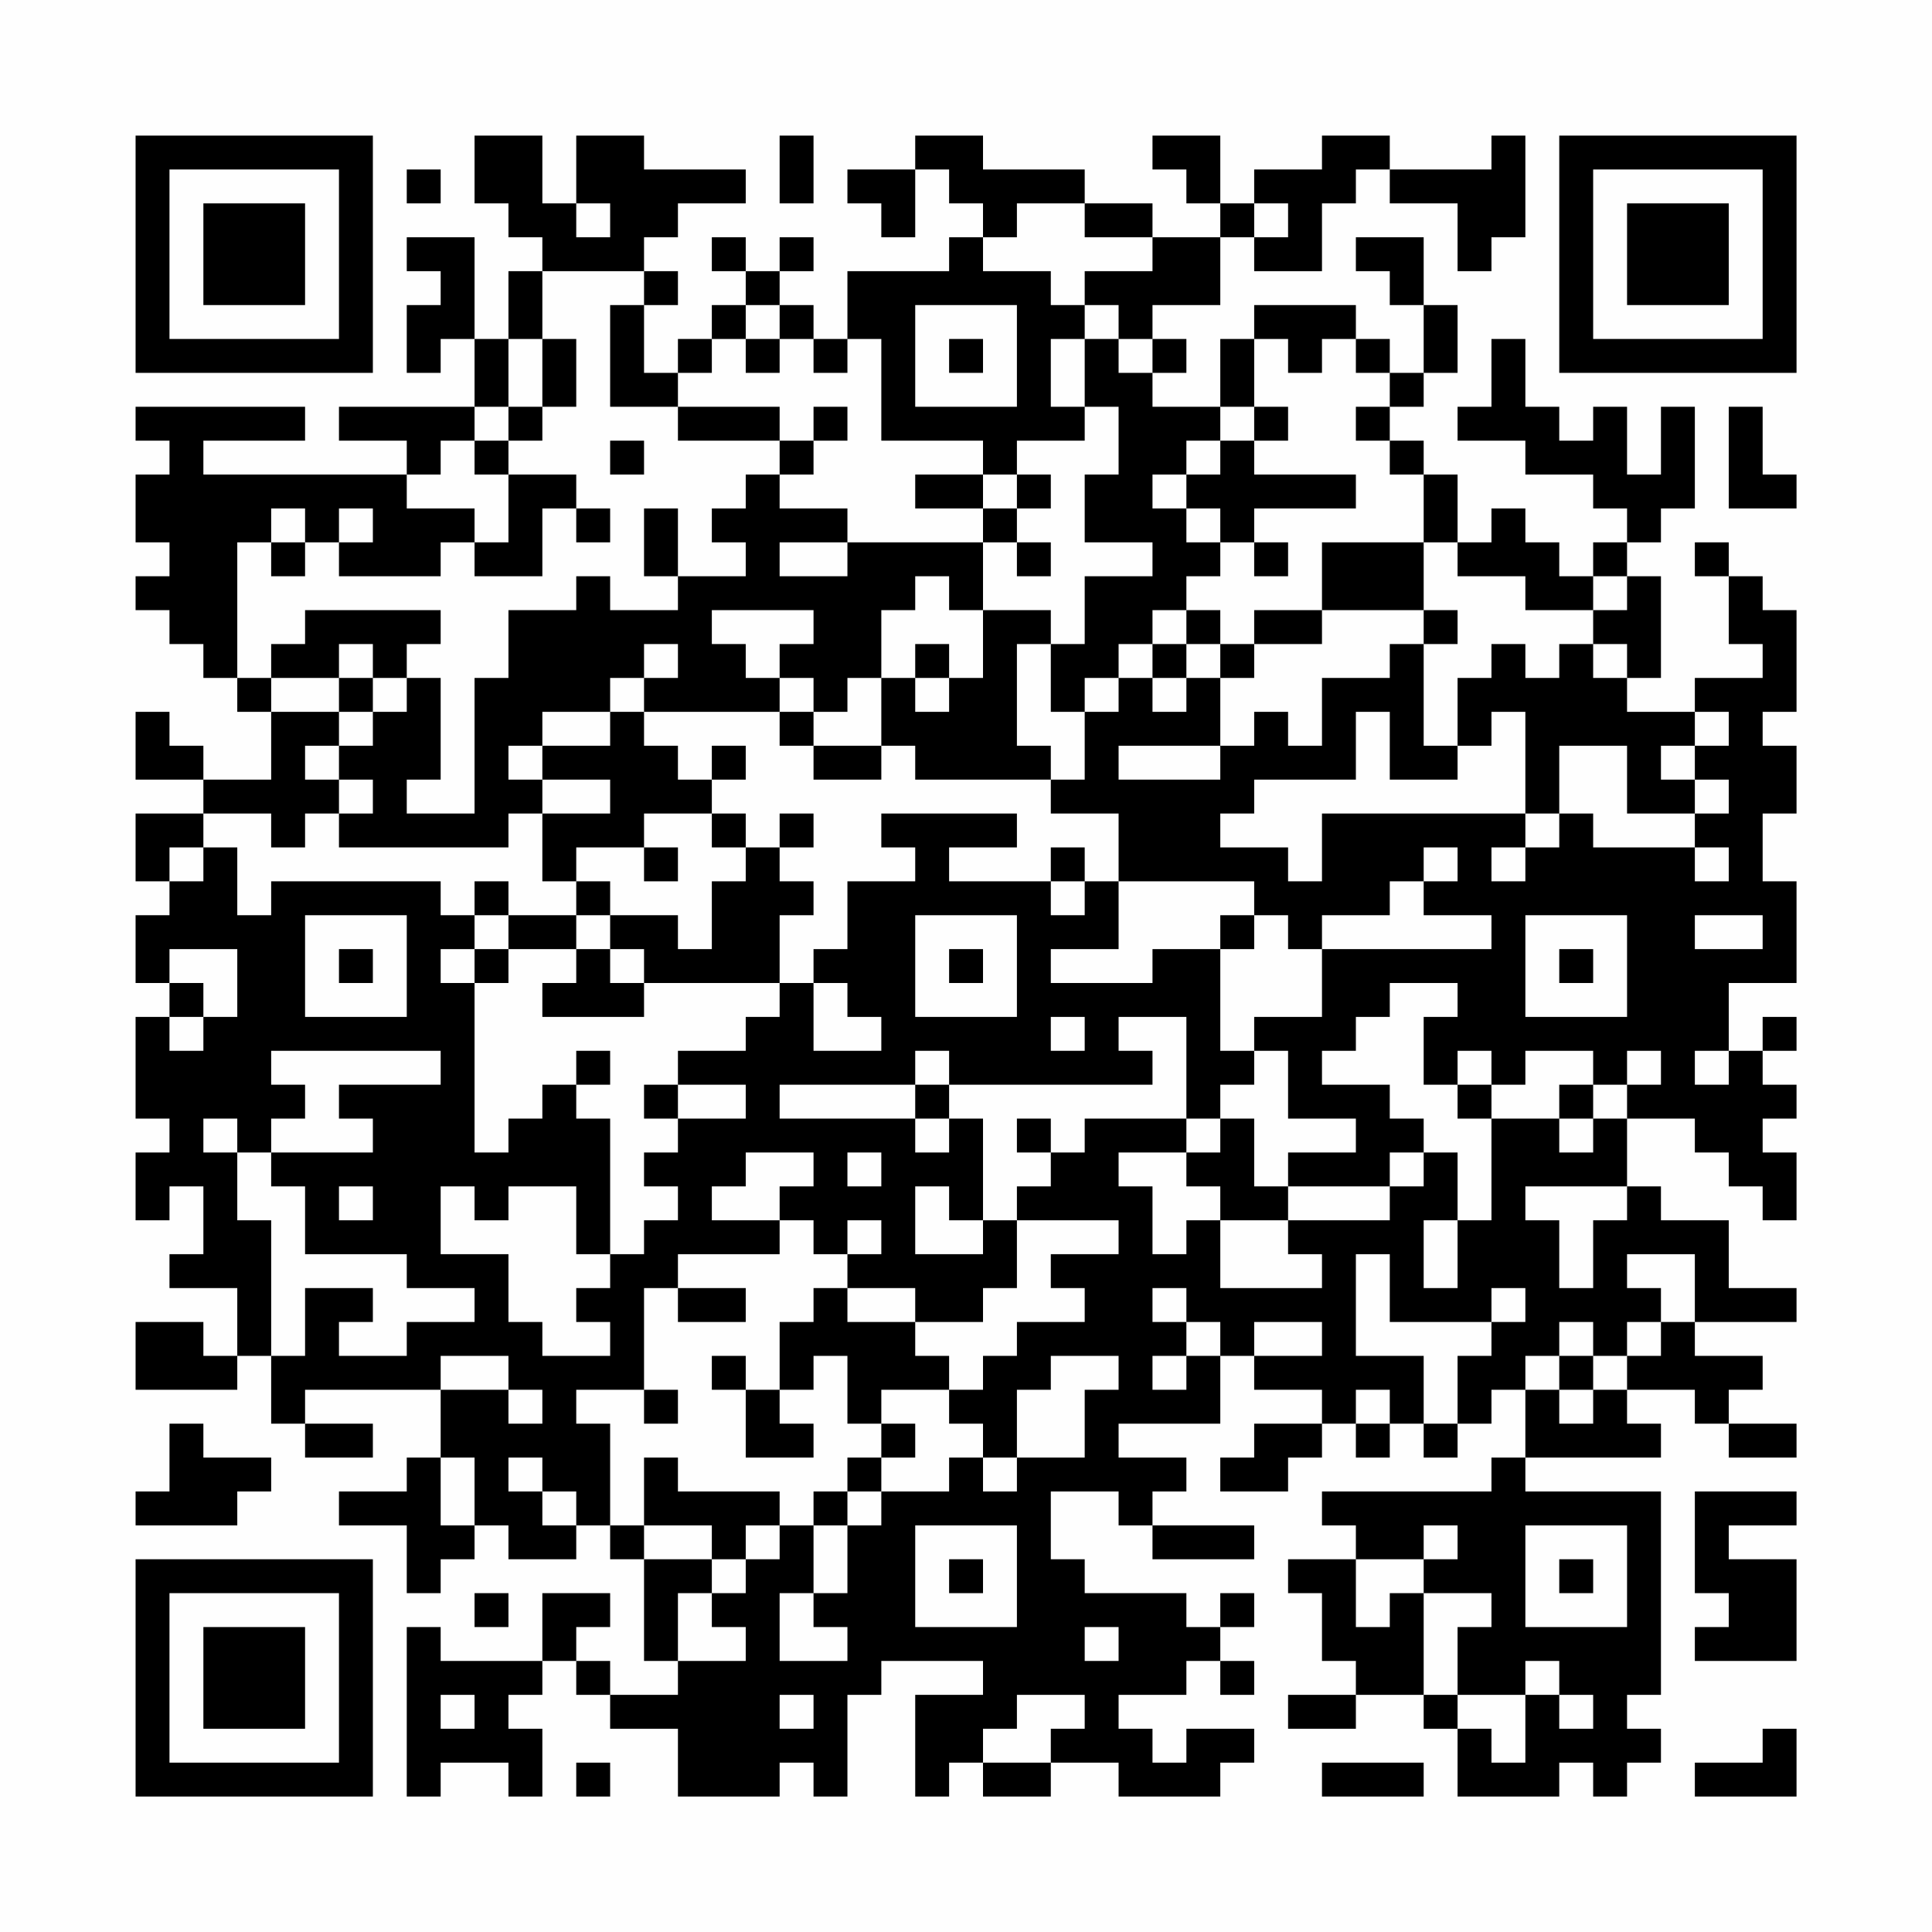 <?xml version="1.0" encoding="UTF-8"?>
<svg xmlns="http://www.w3.org/2000/svg" version="1.1" width="200" height="200" viewBox="0 0 200 200"><rect x="0" y="0" width="200" height="200" fill="#fefefe"/><g transform="scale(3.509)"><g transform="translate(4,4)"><path fill-rule="evenodd" d="M10 0L10 2L11 2L11 3L12 3L12 4L11 4L11 6L10 6L10 3L8 3L8 4L9 4L9 5L8 5L8 7L9 7L9 6L10 6L10 8L6 8L6 9L8 9L8 10L2 10L2 9L5 9L5 8L0 8L0 9L1 9L1 10L0 10L0 12L1 12L1 13L0 13L0 14L1 14L1 15L2 15L2 16L3 16L3 17L4 17L4 19L2 19L2 18L1 18L1 17L0 17L0 19L2 19L2 20L0 20L0 22L1 22L1 23L0 23L0 25L1 25L1 26L0 26L0 29L1 29L1 30L0 30L0 32L1 32L1 31L2 31L2 33L1 33L1 34L3 34L3 36L2 36L2 35L0 35L0 37L3 37L3 36L4 36L4 38L5 38L5 39L7 39L7 38L5 38L5 37L9 37L9 39L8 39L8 40L6 40L6 41L8 41L8 43L9 43L9 42L10 42L10 41L11 41L11 42L13 42L13 41L14 41L14 42L15 42L15 45L16 45L16 46L14 46L14 45L13 45L13 44L14 44L14 43L12 43L12 45L9 45L9 44L8 44L8 49L9 49L9 48L11 48L11 49L12 49L12 47L11 47L11 46L12 46L12 45L13 45L13 46L14 46L14 47L16 47L16 49L19 49L19 48L20 48L20 49L21 49L21 46L22 46L22 45L25 45L25 46L23 46L23 49L24 49L24 48L25 48L25 49L27 49L27 48L29 48L29 49L32 49L32 48L33 48L33 47L31 47L31 48L30 48L30 47L29 47L29 46L31 46L31 45L32 45L32 46L33 46L33 45L32 45L32 44L33 44L33 43L32 43L32 44L31 44L31 43L28 43L28 42L27 42L27 40L29 40L29 41L30 41L30 42L33 42L33 41L30 41L30 40L31 40L31 39L29 39L29 38L32 38L32 36L33 36L33 37L35 37L35 38L33 38L33 39L32 39L32 40L34 40L34 39L35 39L35 38L36 38L36 39L37 39L37 38L38 38L38 39L39 39L39 38L40 38L40 37L41 37L41 39L40 39L40 40L35 40L35 41L36 41L36 42L34 42L34 43L35 43L35 45L36 45L36 46L34 46L34 47L36 47L36 46L38 46L38 47L39 47L39 49L42 49L42 48L43 48L43 49L44 49L44 48L45 48L45 47L44 47L44 46L45 46L45 40L41 40L41 39L45 39L45 38L44 38L44 37L46 37L46 38L47 38L47 39L49 39L49 38L47 38L47 37L48 37L48 36L46 36L46 35L49 35L49 34L47 34L47 32L45 32L45 31L44 31L44 29L46 29L46 30L47 30L47 31L48 31L48 32L49 32L49 30L48 30L48 29L49 29L49 28L48 28L48 27L49 27L49 26L48 26L48 27L47 27L47 25L49 25L49 22L48 22L48 20L49 20L49 18L48 18L48 17L49 17L49 14L48 14L48 13L47 13L47 12L46 12L46 13L47 13L47 15L48 15L48 16L46 16L46 17L44 17L44 16L45 16L45 13L44 13L44 12L45 12L45 11L46 11L46 8L45 8L45 10L44 10L44 8L43 8L43 9L42 9L42 8L41 8L41 6L40 6L40 8L39 8L39 9L41 9L41 10L43 10L43 11L44 11L44 12L43 12L43 13L42 13L42 12L41 12L41 11L40 11L40 12L39 12L39 10L38 10L38 9L37 9L37 8L38 8L38 7L39 7L39 5L38 5L38 3L36 3L36 4L37 4L37 5L38 5L38 7L37 7L37 6L36 6L36 5L33 5L33 6L32 6L32 8L30 8L30 7L31 7L31 6L30 6L30 5L32 5L32 3L33 3L33 4L35 4L35 2L36 2L36 1L37 1L37 2L39 2L39 4L40 4L40 3L41 3L41 0L40 0L40 1L37 1L37 0L35 0L35 1L33 1L33 2L32 2L32 0L30 0L30 1L31 1L31 2L32 2L32 3L30 3L30 2L28 2L28 1L25 1L25 0L23 0L23 1L21 1L21 2L22 2L22 3L23 3L23 1L24 1L24 2L25 2L25 3L24 3L24 4L21 4L21 6L20 6L20 5L19 5L19 4L20 4L20 3L19 3L19 4L18 4L18 3L17 3L17 4L18 4L18 5L17 5L17 6L16 6L16 7L15 7L15 5L16 5L16 4L15 4L15 3L16 3L16 2L18 2L18 1L15 1L15 0L13 0L13 2L12 2L12 0ZM19 0L19 2L20 2L20 0ZM8 1L8 2L9 2L9 1ZM13 2L13 3L14 3L14 2ZM26 2L26 3L25 3L25 4L27 4L27 5L28 5L28 6L27 6L27 8L28 8L28 9L26 9L26 10L25 10L25 9L22 9L22 6L21 6L21 7L20 7L20 6L19 6L19 5L18 5L18 6L17 6L17 7L16 7L16 8L14 8L14 5L15 5L15 4L12 4L12 6L11 6L11 8L10 8L10 9L9 9L9 10L8 10L8 11L10 11L10 12L9 12L9 13L6 13L6 12L7 12L7 11L6 11L6 12L5 12L5 11L4 11L4 12L3 12L3 16L4 16L4 17L6 17L6 18L5 18L5 19L6 19L6 20L5 20L5 21L4 21L4 20L2 20L2 21L1 21L1 22L2 22L2 21L3 21L3 23L4 23L4 22L9 22L9 23L10 23L10 24L9 24L9 25L10 25L10 30L11 30L11 29L12 29L12 28L13 28L13 29L14 29L14 33L13 33L13 31L11 31L11 32L10 32L10 31L9 31L9 33L11 33L11 35L12 35L12 36L14 36L14 35L13 35L13 34L14 34L14 33L15 33L15 32L16 32L16 31L15 31L15 30L16 30L16 29L18 29L18 28L16 28L16 27L18 27L18 26L19 26L19 25L20 25L20 27L22 27L22 26L21 26L21 25L20 25L20 24L21 24L21 22L23 22L23 21L22 21L22 20L26 20L26 21L24 21L24 22L27 22L27 23L28 23L28 22L29 22L29 24L27 24L27 25L30 25L30 24L32 24L32 27L33 27L33 28L32 28L32 29L31 29L31 26L29 26L29 27L30 27L30 28L24 28L24 27L23 27L23 28L19 28L19 29L23 29L23 30L24 30L24 29L25 29L25 32L24 32L24 31L23 31L23 33L25 33L25 32L26 32L26 34L25 34L25 35L23 35L23 34L21 34L21 33L22 33L22 32L21 32L21 33L20 33L20 32L19 32L19 31L20 31L20 30L18 30L18 31L17 31L17 32L19 32L19 33L16 33L16 34L15 34L15 37L13 37L13 38L14 38L14 41L15 41L15 42L17 42L17 43L16 43L16 45L18 45L18 44L17 44L17 43L18 43L18 42L19 42L19 41L20 41L20 43L19 43L19 45L21 45L21 44L20 44L20 43L21 43L21 41L22 41L22 40L24 40L24 39L25 39L25 40L26 40L26 39L28 39L28 37L29 37L29 36L27 36L27 37L26 37L26 39L25 39L25 38L24 38L24 37L25 37L25 36L26 36L26 35L28 35L28 34L27 34L27 33L29 33L29 32L26 32L26 31L27 31L27 30L28 30L28 29L31 29L31 30L29 30L29 31L30 31L30 33L31 33L31 32L32 32L32 34L35 34L35 33L34 33L34 32L37 32L37 31L38 31L38 30L39 30L39 32L38 32L38 34L39 34L39 32L40 32L40 29L42 29L42 30L43 30L43 29L44 29L44 28L45 28L45 27L44 27L44 28L43 28L43 27L41 27L41 28L40 28L40 27L39 27L39 28L38 28L38 26L39 26L39 25L37 25L37 26L36 26L36 27L35 27L35 28L37 28L37 29L38 29L38 30L37 30L37 31L34 31L34 30L36 30L36 29L34 29L34 27L33 27L33 26L35 26L35 24L40 24L40 23L38 23L38 22L39 22L39 21L38 21L38 22L37 22L37 23L35 23L35 24L34 24L34 23L33 23L33 22L29 22L29 20L27 20L27 19L28 19L28 17L29 17L29 16L30 16L30 17L31 17L31 16L32 16L32 18L29 18L29 19L32 19L32 18L33 18L33 17L34 17L34 18L35 18L35 16L37 16L37 15L38 15L38 18L39 18L39 19L37 19L37 17L36 17L36 19L33 19L33 20L32 20L32 21L34 21L34 22L35 22L35 20L41 20L41 21L40 21L40 22L41 22L41 21L42 21L42 20L43 20L43 21L46 21L46 22L47 22L47 21L46 21L46 20L47 20L47 19L46 19L46 18L47 18L47 17L46 17L46 18L45 18L45 19L46 19L46 20L44 20L44 18L42 18L42 20L41 20L41 17L40 17L40 18L39 18L39 16L40 16L40 15L41 15L41 16L42 16L42 15L43 15L43 16L44 16L44 15L43 15L43 14L44 14L44 13L43 13L43 14L41 14L41 13L39 13L39 12L38 12L38 10L37 10L37 9L36 9L36 8L37 8L37 7L36 7L36 6L35 6L35 7L34 7L34 6L33 6L33 8L32 8L32 9L31 9L31 10L30 10L30 11L31 11L31 12L32 12L32 13L31 13L31 14L30 14L30 15L29 15L29 16L28 16L28 17L27 17L27 15L28 15L28 13L30 13L30 12L28 12L28 10L29 10L29 8L28 8L28 6L29 6L29 7L30 7L30 6L29 6L29 5L28 5L28 4L30 4L30 3L28 3L28 2ZM33 2L33 3L34 3L34 2ZM23 5L23 8L26 8L26 5ZM12 6L12 8L11 8L11 9L10 9L10 10L11 10L11 12L10 12L10 13L12 13L12 11L13 11L13 12L14 12L14 11L13 11L13 10L11 10L11 9L12 9L12 8L13 8L13 6ZM18 6L18 7L19 7L19 6ZM24 6L24 7L25 7L25 6ZM16 8L16 9L19 9L19 10L18 10L18 11L17 11L17 12L18 12L18 13L16 13L16 11L15 11L15 13L16 13L16 14L14 14L14 13L13 13L13 14L11 14L11 16L10 16L10 20L8 20L8 19L9 19L9 16L8 16L8 15L9 15L9 14L5 14L5 15L4 15L4 16L6 16L6 17L7 17L7 18L6 18L6 19L7 19L7 20L6 20L6 21L11 21L11 20L12 20L12 22L13 22L13 23L11 23L11 22L10 22L10 23L11 23L11 24L10 24L10 25L11 25L11 24L13 24L13 25L12 25L12 26L15 26L15 25L19 25L19 23L20 23L20 22L19 22L19 21L20 21L20 20L19 20L19 21L18 21L18 20L17 20L17 19L18 19L18 18L17 18L17 19L16 19L16 18L15 18L15 17L19 17L19 18L20 18L20 19L22 19L22 18L23 18L23 19L27 19L27 18L26 18L26 15L27 15L27 14L25 14L25 12L26 12L26 13L27 13L27 12L26 12L26 11L27 11L27 10L26 10L26 11L25 11L25 10L23 10L23 11L25 11L25 12L21 12L21 11L19 11L19 10L20 10L20 9L21 9L21 8L20 8L20 9L19 9L19 8ZM33 8L33 9L32 9L32 10L31 10L31 11L32 11L32 12L33 12L33 13L34 13L34 12L33 12L33 11L36 11L36 10L33 10L33 9L34 9L34 8ZM47 8L47 11L49 11L49 10L48 10L48 8ZM14 9L14 10L15 10L15 9ZM4 12L4 13L5 13L5 12ZM19 12L19 13L21 13L21 12ZM35 12L35 14L33 14L33 15L32 15L32 14L31 14L31 15L30 15L30 16L31 16L31 15L32 15L32 16L33 16L33 15L35 15L35 14L38 14L38 15L39 15L39 14L38 14L38 12ZM23 13L23 14L22 14L22 16L21 16L21 17L20 17L20 16L19 16L19 15L20 15L20 14L17 14L17 15L18 15L18 16L19 16L19 17L20 17L20 18L22 18L22 16L23 16L23 17L24 17L24 16L25 16L25 14L24 14L24 13ZM6 15L6 16L7 16L7 17L8 17L8 16L7 16L7 15ZM15 15L15 16L14 16L14 17L12 17L12 18L11 18L11 19L12 19L12 20L14 20L14 19L12 19L12 18L14 18L14 17L15 17L15 16L16 16L16 15ZM23 15L23 16L24 16L24 15ZM15 20L15 21L13 21L13 22L14 22L14 23L13 23L13 24L14 24L14 25L15 25L15 24L14 24L14 23L16 23L16 24L17 24L17 22L18 22L18 21L17 21L17 20ZM15 21L15 22L16 22L16 21ZM27 21L27 22L28 22L28 21ZM5 23L5 26L8 26L8 23ZM23 23L23 26L26 26L26 23ZM32 23L32 24L33 24L33 23ZM41 23L41 26L44 26L44 23ZM46 23L46 24L48 24L48 23ZM1 24L1 25L2 25L2 26L1 26L1 27L2 27L2 26L3 26L3 24ZM6 24L6 25L7 25L7 24ZM24 24L24 25L25 25L25 24ZM42 24L42 25L43 25L43 24ZM27 26L27 27L28 27L28 26ZM4 27L4 28L5 28L5 29L4 29L4 30L3 30L3 29L2 29L2 30L3 30L3 32L4 32L4 36L5 36L5 34L7 34L7 35L6 35L6 36L8 36L8 35L10 35L10 34L8 34L8 33L5 33L5 31L4 31L4 30L7 30L7 29L6 29L6 28L9 28L9 27ZM13 27L13 28L14 28L14 27ZM46 27L46 28L47 28L47 27ZM15 28L15 29L16 29L16 28ZM23 28L23 29L24 29L24 28ZM39 28L39 29L40 29L40 28ZM42 28L42 29L43 29L43 28ZM26 29L26 30L27 30L27 29ZM32 29L32 30L31 30L31 31L32 31L32 32L34 32L34 31L33 31L33 29ZM21 30L21 31L22 31L22 30ZM6 31L6 32L7 32L7 31ZM41 31L41 32L42 32L42 34L43 34L43 32L44 32L44 31ZM36 33L36 36L38 36L38 38L39 38L39 36L40 36L40 35L41 35L41 34L40 34L40 35L37 35L37 33ZM44 33L44 34L45 34L45 35L44 35L44 36L43 36L43 35L42 35L42 36L41 36L41 37L42 37L42 38L43 38L43 37L44 37L44 36L45 36L45 35L46 35L46 33ZM16 34L16 35L18 35L18 34ZM20 34L20 35L19 35L19 37L18 37L18 36L17 36L17 37L18 37L18 39L20 39L20 38L19 38L19 37L20 37L20 36L21 36L21 38L22 38L22 39L21 39L21 40L20 40L20 41L21 41L21 40L22 40L22 39L23 39L23 38L22 38L22 37L24 37L24 36L23 36L23 35L21 35L21 34ZM30 34L30 35L31 35L31 36L30 36L30 37L31 37L31 36L32 36L32 35L31 35L31 34ZM33 35L33 36L35 36L35 35ZM9 36L9 37L11 37L11 38L12 38L12 37L11 37L11 36ZM42 36L42 37L43 37L43 36ZM15 37L15 38L16 38L16 37ZM36 37L36 38L37 38L37 37ZM1 38L1 40L0 40L0 41L3 41L3 40L4 40L4 39L2 39L2 38ZM9 39L9 41L10 41L10 39ZM11 39L11 40L12 40L12 41L13 41L13 40L12 40L12 39ZM15 39L15 41L17 41L17 42L18 42L18 41L19 41L19 40L16 40L16 39ZM46 40L46 43L47 43L47 44L46 44L46 45L49 45L49 42L47 42L47 41L49 41L49 40ZM23 41L23 44L26 44L26 41ZM38 41L38 42L36 42L36 44L37 44L37 43L38 43L38 46L39 46L39 47L40 47L40 48L41 48L41 46L42 46L42 47L43 47L43 46L42 46L42 45L41 45L41 46L39 46L39 44L40 44L40 43L38 43L38 42L39 42L39 41ZM41 41L41 44L44 44L44 41ZM24 42L24 43L25 43L25 42ZM42 42L42 43L43 43L43 42ZM10 43L10 44L11 44L11 43ZM28 44L28 45L29 45L29 44ZM9 46L9 47L10 47L10 46ZM19 46L19 47L20 47L20 46ZM26 46L26 47L25 47L25 48L27 48L27 47L28 47L28 46ZM48 47L48 48L46 48L46 49L49 49L49 47ZM13 48L13 49L14 49L14 48ZM35 48L35 49L38 49L38 48ZM0 0L0 7L7 7L7 0ZM1 1L1 6L6 6L6 1ZM2 2L2 5L5 5L5 2ZM42 0L42 7L49 7L49 0ZM43 1L43 6L48 6L48 1ZM44 2L44 5L47 5L47 2ZM0 42L0 49L7 49L7 42ZM1 43L1 48L6 48L6 43ZM2 44L2 47L5 47L5 44Z" fill="#000000"/></g></g></svg>
